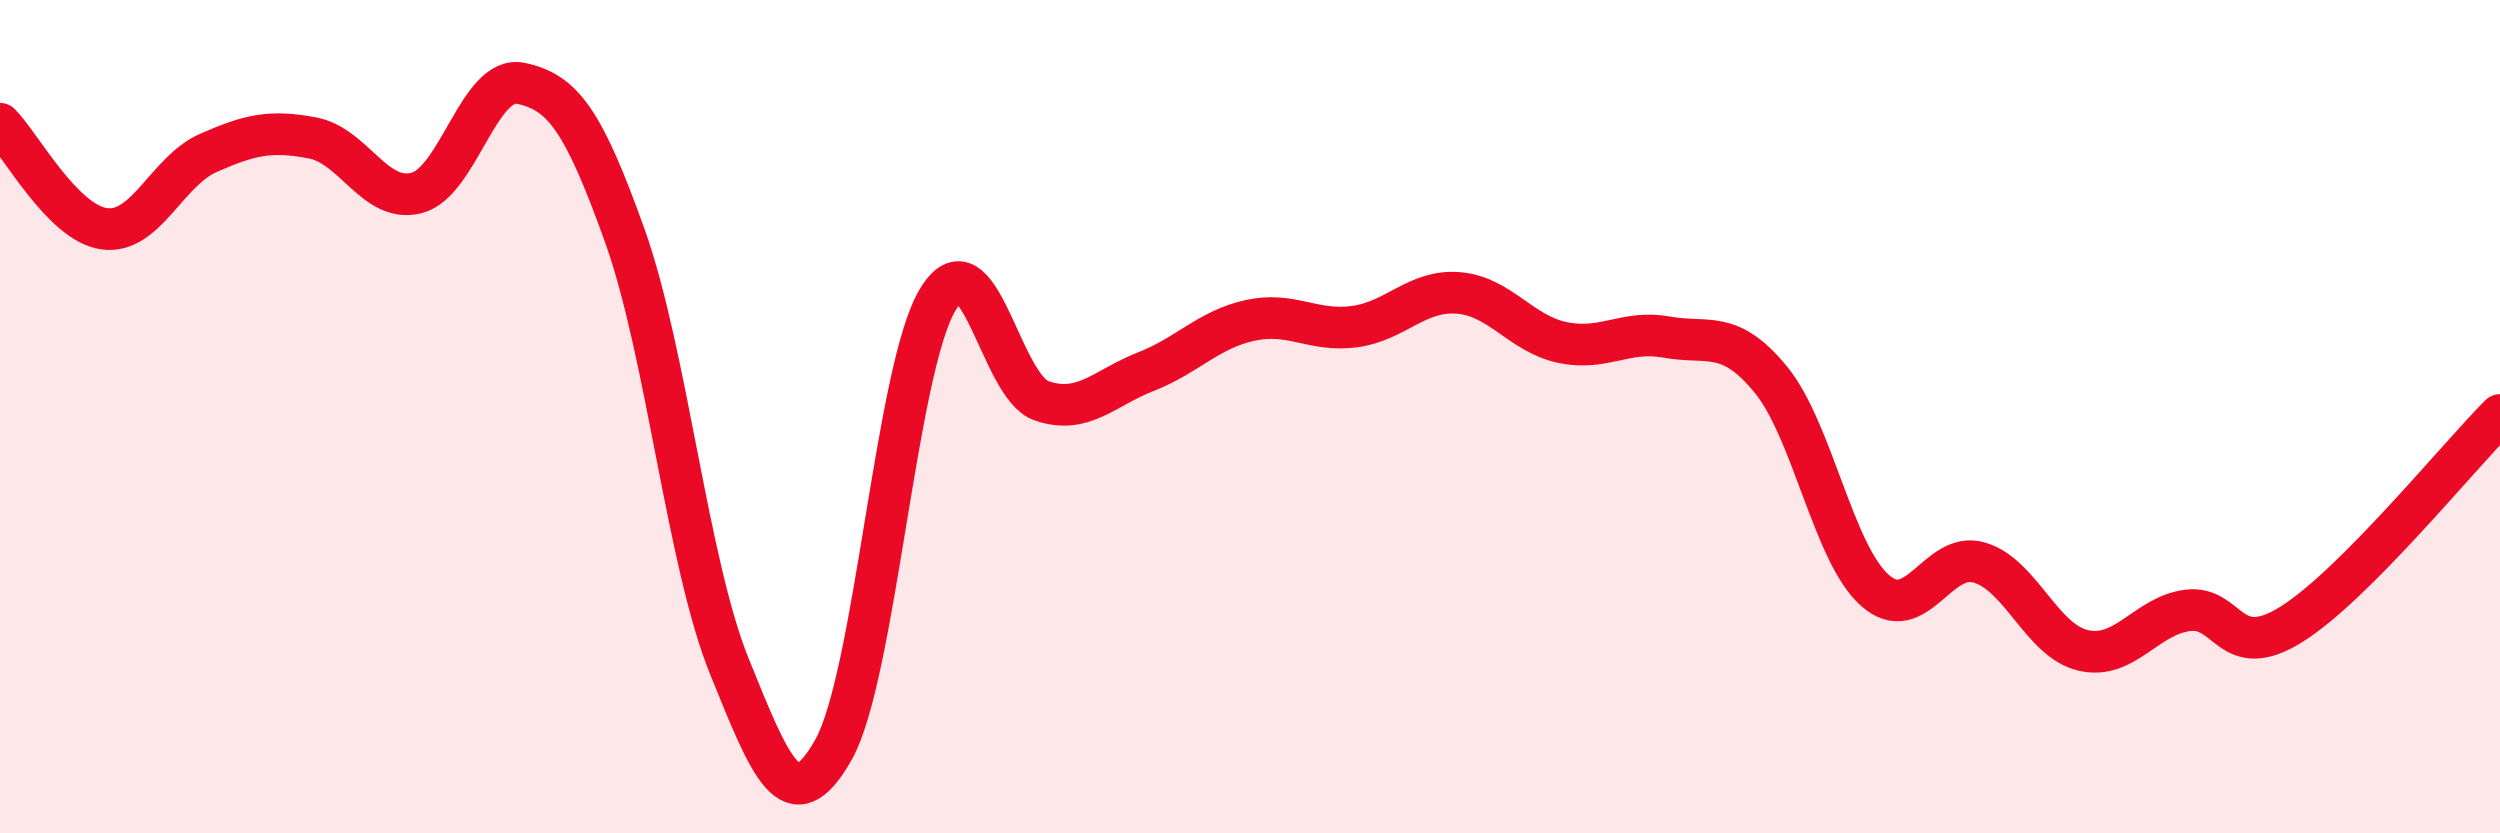 
    <svg width="60" height="20" viewBox="0 0 60 20" xmlns="http://www.w3.org/2000/svg">
      <path
        d="M 0,2.97 C 0.5,3.47 1.5,5.35 2.5,5.49 C 3.5,5.63 4,4.11 5,3.67 C 6,3.23 6.5,3.12 7.5,3.31 C 8.5,3.5 9,4.89 10,4.63 C 11,4.37 11.5,1.79 12.5,2 C 13.5,2.21 14,2.87 15,5.67 C 16,8.47 16.5,13.51 17.5,15.98 C 18.5,18.45 19,19.76 20,18 C 21,16.24 21.5,8.88 22.5,7.2 C 23.5,5.52 24,9.28 25,9.62 C 26,9.96 26.5,9.31 27.5,8.92 C 28.5,8.53 29,7.91 30,7.69 C 31,7.47 31.5,7.97 32.5,7.84 C 33.5,7.71 34,6.95 35,7.03 C 36,7.11 36.5,8.01 37.5,8.22 C 38.5,8.43 39,7.91 40,8.09 C 41,8.27 41.5,7.89 42.5,9.11 C 43.5,10.33 44,13.29 45,14.17 C 46,15.05 46.5,13.21 47.5,13.5 C 48.5,13.79 49,15.38 50,15.61 C 51,15.84 51.5,14.78 52.5,14.65 C 53.5,14.52 53.5,15.92 55,14.98 C 56.5,14.04 59,10.96 60,9.96L60 20L0 20Z"
        fill="#EB0A25"
        opacity="0.1"
        stroke-linecap="round"
        stroke-linejoin="round"
      />
      <path
        d="M 0,2.97 C 0.5,3.47 1.5,5.35 2.5,5.49 C 3.5,5.63 4,4.11 5,3.67 C 6,3.23 6.5,3.12 7.5,3.31 C 8.5,3.5 9,4.89 10,4.63 C 11,4.37 11.5,1.79 12.5,2 C 13.5,2.21 14,2.87 15,5.67 C 16,8.47 16.5,13.51 17.5,15.98 C 18.5,18.45 19,19.76 20,18 C 21,16.24 21.5,8.88 22.5,7.2 C 23.5,5.52 24,9.28 25,9.62 C 26,9.96 26.5,9.31 27.5,8.92 C 28.5,8.53 29,7.91 30,7.69 C 31,7.47 31.5,7.97 32.5,7.84 C 33.5,7.71 34,6.95 35,7.03 C 36,7.11 36.5,8.01 37.5,8.22 C 38.5,8.43 39,7.91 40,8.09 C 41,8.27 41.5,7.89 42.5,9.11 C 43.5,10.33 44,13.29 45,14.17 C 46,15.05 46.5,13.21 47.5,13.5 C 48.5,13.79 49,15.38 50,15.61 C 51,15.84 51.5,14.78 52.5,14.65 C 53.5,14.52 53.5,15.92 55,14.98 C 56.5,14.04 59,10.96 60,9.96"
        stroke="#EB0A25"
        stroke-width="1"
        fill="none"
        stroke-linecap="round"
        stroke-linejoin="round"
      />
    </svg>
  
